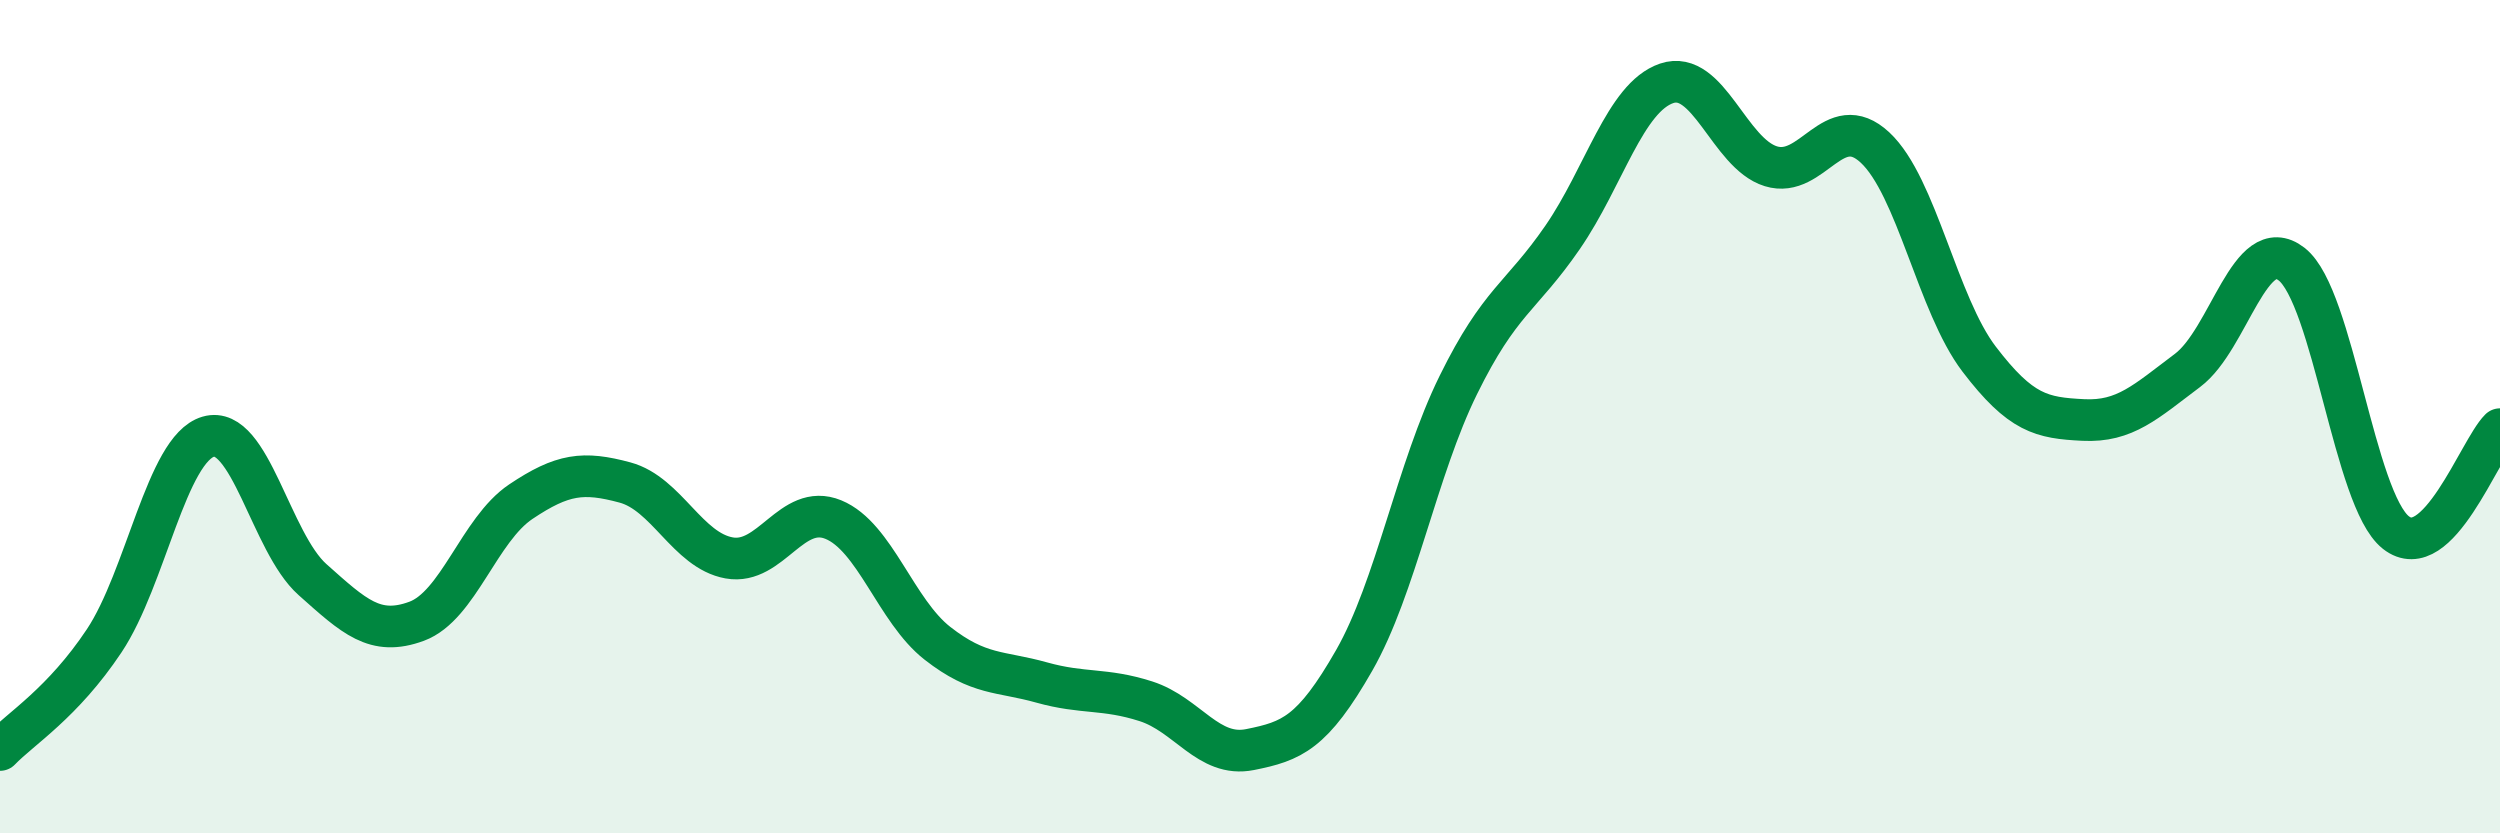 
    <svg width="60" height="20" viewBox="0 0 60 20" xmlns="http://www.w3.org/2000/svg">
      <path
        d="M 0,18 C 0.5,17.48 1.5,16.88 2.5,15.38 C 3.5,13.88 4,10.77 5,10.48 C 6,10.19 6.5,13.02 7.5,13.91 C 8.5,14.8 9,15.28 10,14.91 C 11,14.54 11.5,12.71 12.5,12.04 C 13.5,11.37 14,11.31 15,11.58 C 16,11.85 16.5,13.21 17.5,13.39 C 18.5,13.57 19,12.06 20,12.47 C 21,12.88 21.5,14.66 22.5,15.44 C 23.5,16.22 24,16.1 25,16.38 C 26,16.66 26.5,16.51 27.5,16.83 C 28.5,17.15 29,18.19 30,17.99 C 31,17.79 31.5,17.6 32.5,15.85 C 33.5,14.1 34,11.27 35,9.24 C 36,7.21 36.5,7.15 37.5,5.7 C 38.5,4.25 39,2.34 40,2 C 41,1.66 41.5,3.68 42.5,3.99 C 43.5,4.3 44,2.61 45,3.54 C 46,4.47 46.5,7.31 47.5,8.62 C 48.5,9.93 49,10.03 50,10.08 C 51,10.13 51.5,9.64 52.5,8.89 C 53.5,8.14 54,5.56 55,6.34 C 56,7.12 56.5,11.99 57.5,12.78 C 58.5,13.57 59.5,10.8 60,10.3L60 20L0 20Z"
        fill="#008740"
        opacity="0.1"
        stroke-linecap="round"
        stroke-linejoin="round"
      />
      <path
        d="M 0,18 C 0.5,17.48 1.5,16.88 2.5,15.38 C 3.5,13.88 4,10.77 5,10.48 C 6,10.19 6.5,13.02 7.5,13.91 C 8.5,14.8 9,15.28 10,14.91 C 11,14.54 11.5,12.71 12.5,12.04 C 13.5,11.37 14,11.31 15,11.58 C 16,11.85 16.5,13.21 17.5,13.39 C 18.5,13.57 19,12.06 20,12.47 C 21,12.88 21.5,14.66 22.5,15.44 C 23.5,16.22 24,16.1 25,16.38 C 26,16.66 26.5,16.51 27.5,16.83 C 28.5,17.15 29,18.19 30,17.99 C 31,17.79 31.5,17.6 32.5,15.85 C 33.5,14.1 34,11.27 35,9.24 C 36,7.21 36.5,7.15 37.5,5.7 C 38.5,4.25 39,2.34 40,2 C 41,1.66 41.5,3.68 42.5,3.99 C 43.5,4.3 44,2.61 45,3.54 C 46,4.47 46.5,7.31 47.5,8.62 C 48.5,9.93 49,10.03 50,10.08 C 51,10.13 51.5,9.64 52.5,8.89 C 53.5,8.14 54,5.56 55,6.34 C 56,7.12 56.5,11.99 57.5,12.78 C 58.5,13.57 59.5,10.8 60,10.3"
        stroke="#008740"
        stroke-width="1"
        fill="none"
        stroke-linecap="round"
        stroke-linejoin="round"
      />
    </svg>
  